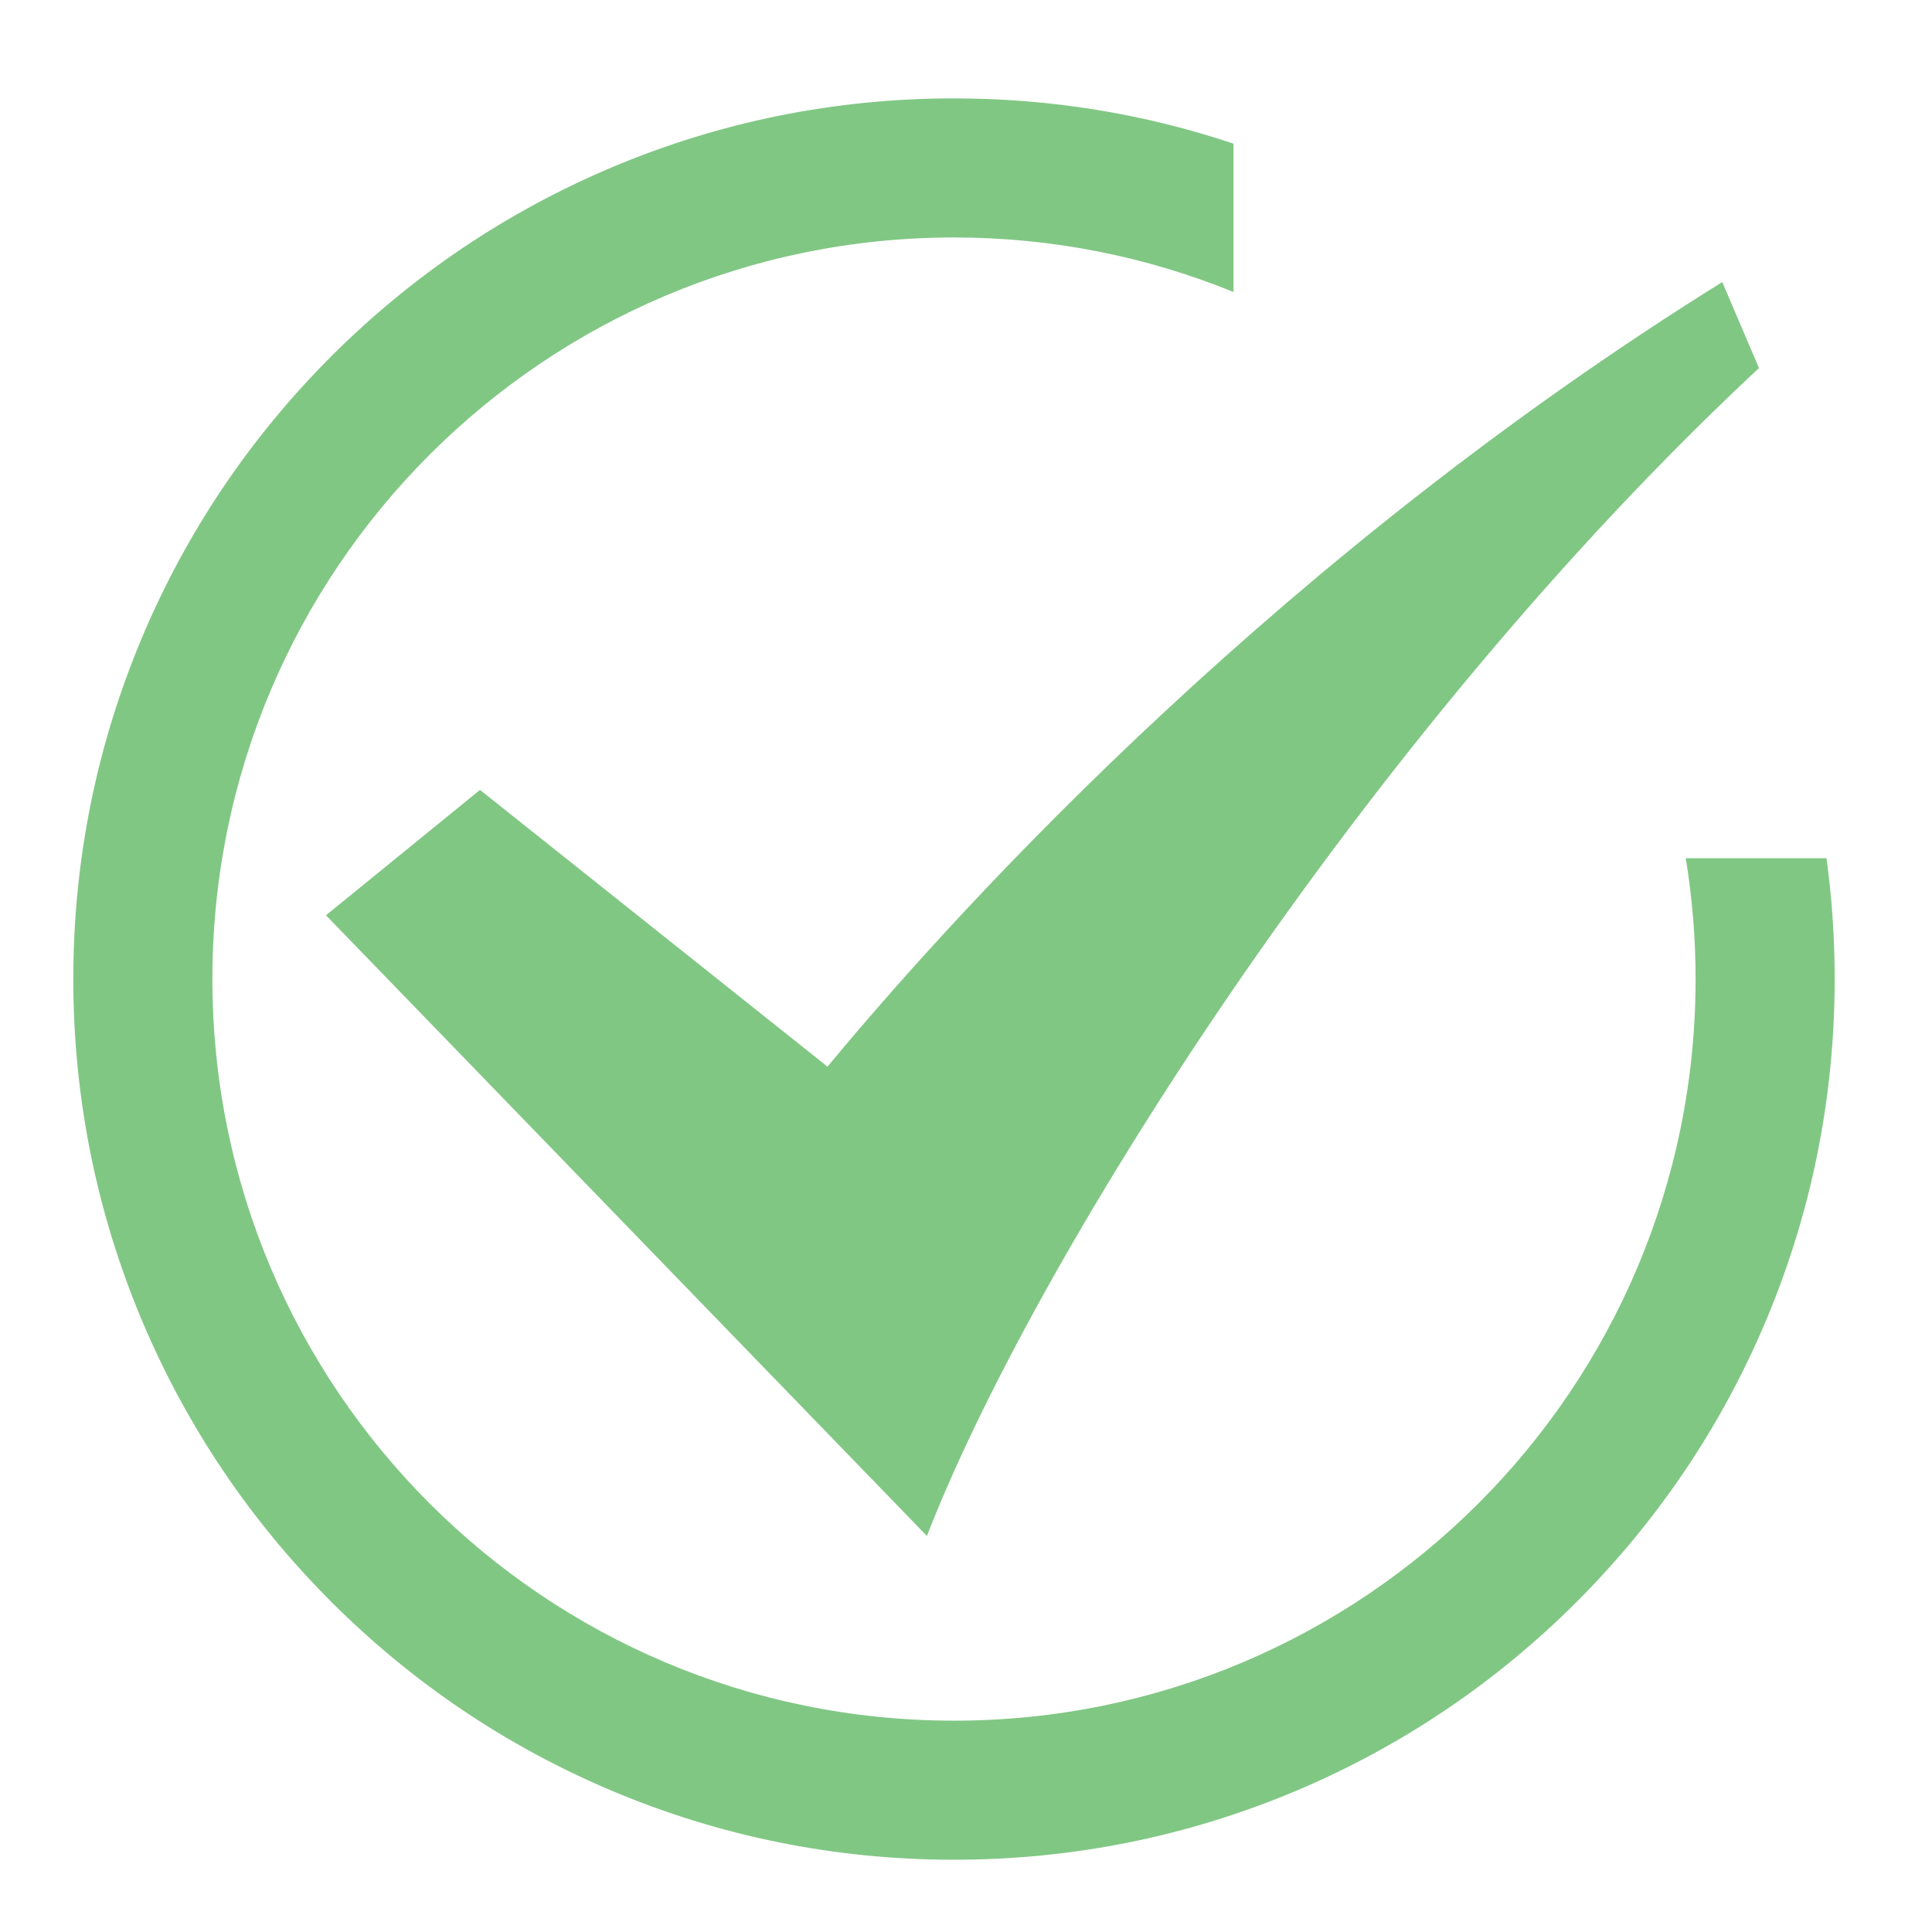 <?xml version="1.0" standalone="no"?><!DOCTYPE svg PUBLIC "-//W3C//DTD SVG 1.1//EN" "http://www.w3.org/Graphics/SVG/1.1/DTD/svg11.dtd"><svg t="1743498900165" class="icon" viewBox="0 0 1024 1024" version="1.1" xmlns="http://www.w3.org/2000/svg" p-id="32026" width="256" height="256" xmlns:xlink="http://www.w3.org/1999/xlink"><path d="M491.29 814.099 172.773 485.119l81.634-66.461 184.19 146.69c75.488-91.146 243.05-272 474.235-415.849l19.469 45.57C720.103 393.022 546.356 671.687 491.29 814.099L491.29 814.099 491.29 814.099 491.29 814.099zM893.494 454.875c3.4 20.85 5.204 42.245 5.204 64.048 0 217.082-175.972 393.063-393.064 393.063-217.056 0-393.063-175.981-393.063-393.063 0-217.066 176.008-393.059 393.063-393.059 52.424 0 102.42 10.275 148.147 28.905L653.78 76.134c-47.587-15.927-97.265-23.992-148.147-23.992-62.967 0-124.108 12.342-181.694 36.702-55.605 23.538-105.513 57.199-148.365 100.009-42.837 42.851-76.482 92.748-100.011 148.365C51.221 394.814 38.853 455.934 38.853 518.923c0 62.978 12.368 124.114 36.71 181.721 23.529 55.585 57.173 105.498 100.011 148.344 42.851 42.842 92.76 76.482 148.365 100.011 57.587 24.343 118.732 36.7 181.694 36.7 62.99 0 124.145-12.356 181.731-36.7 55.586-23.529 105.489-57.163 148.334-100.011 42.851-42.846 76.501-92.76 100.011-148.344 24.373-57.606 36.705-118.742 36.705-181.721 0-21.584-1.437-42.944-4.329-64.048L893.494 454.875 893.494 454.875 893.494 454.875zM893.494 454.875" fill="#81C784" p-id="32027"></path></svg>